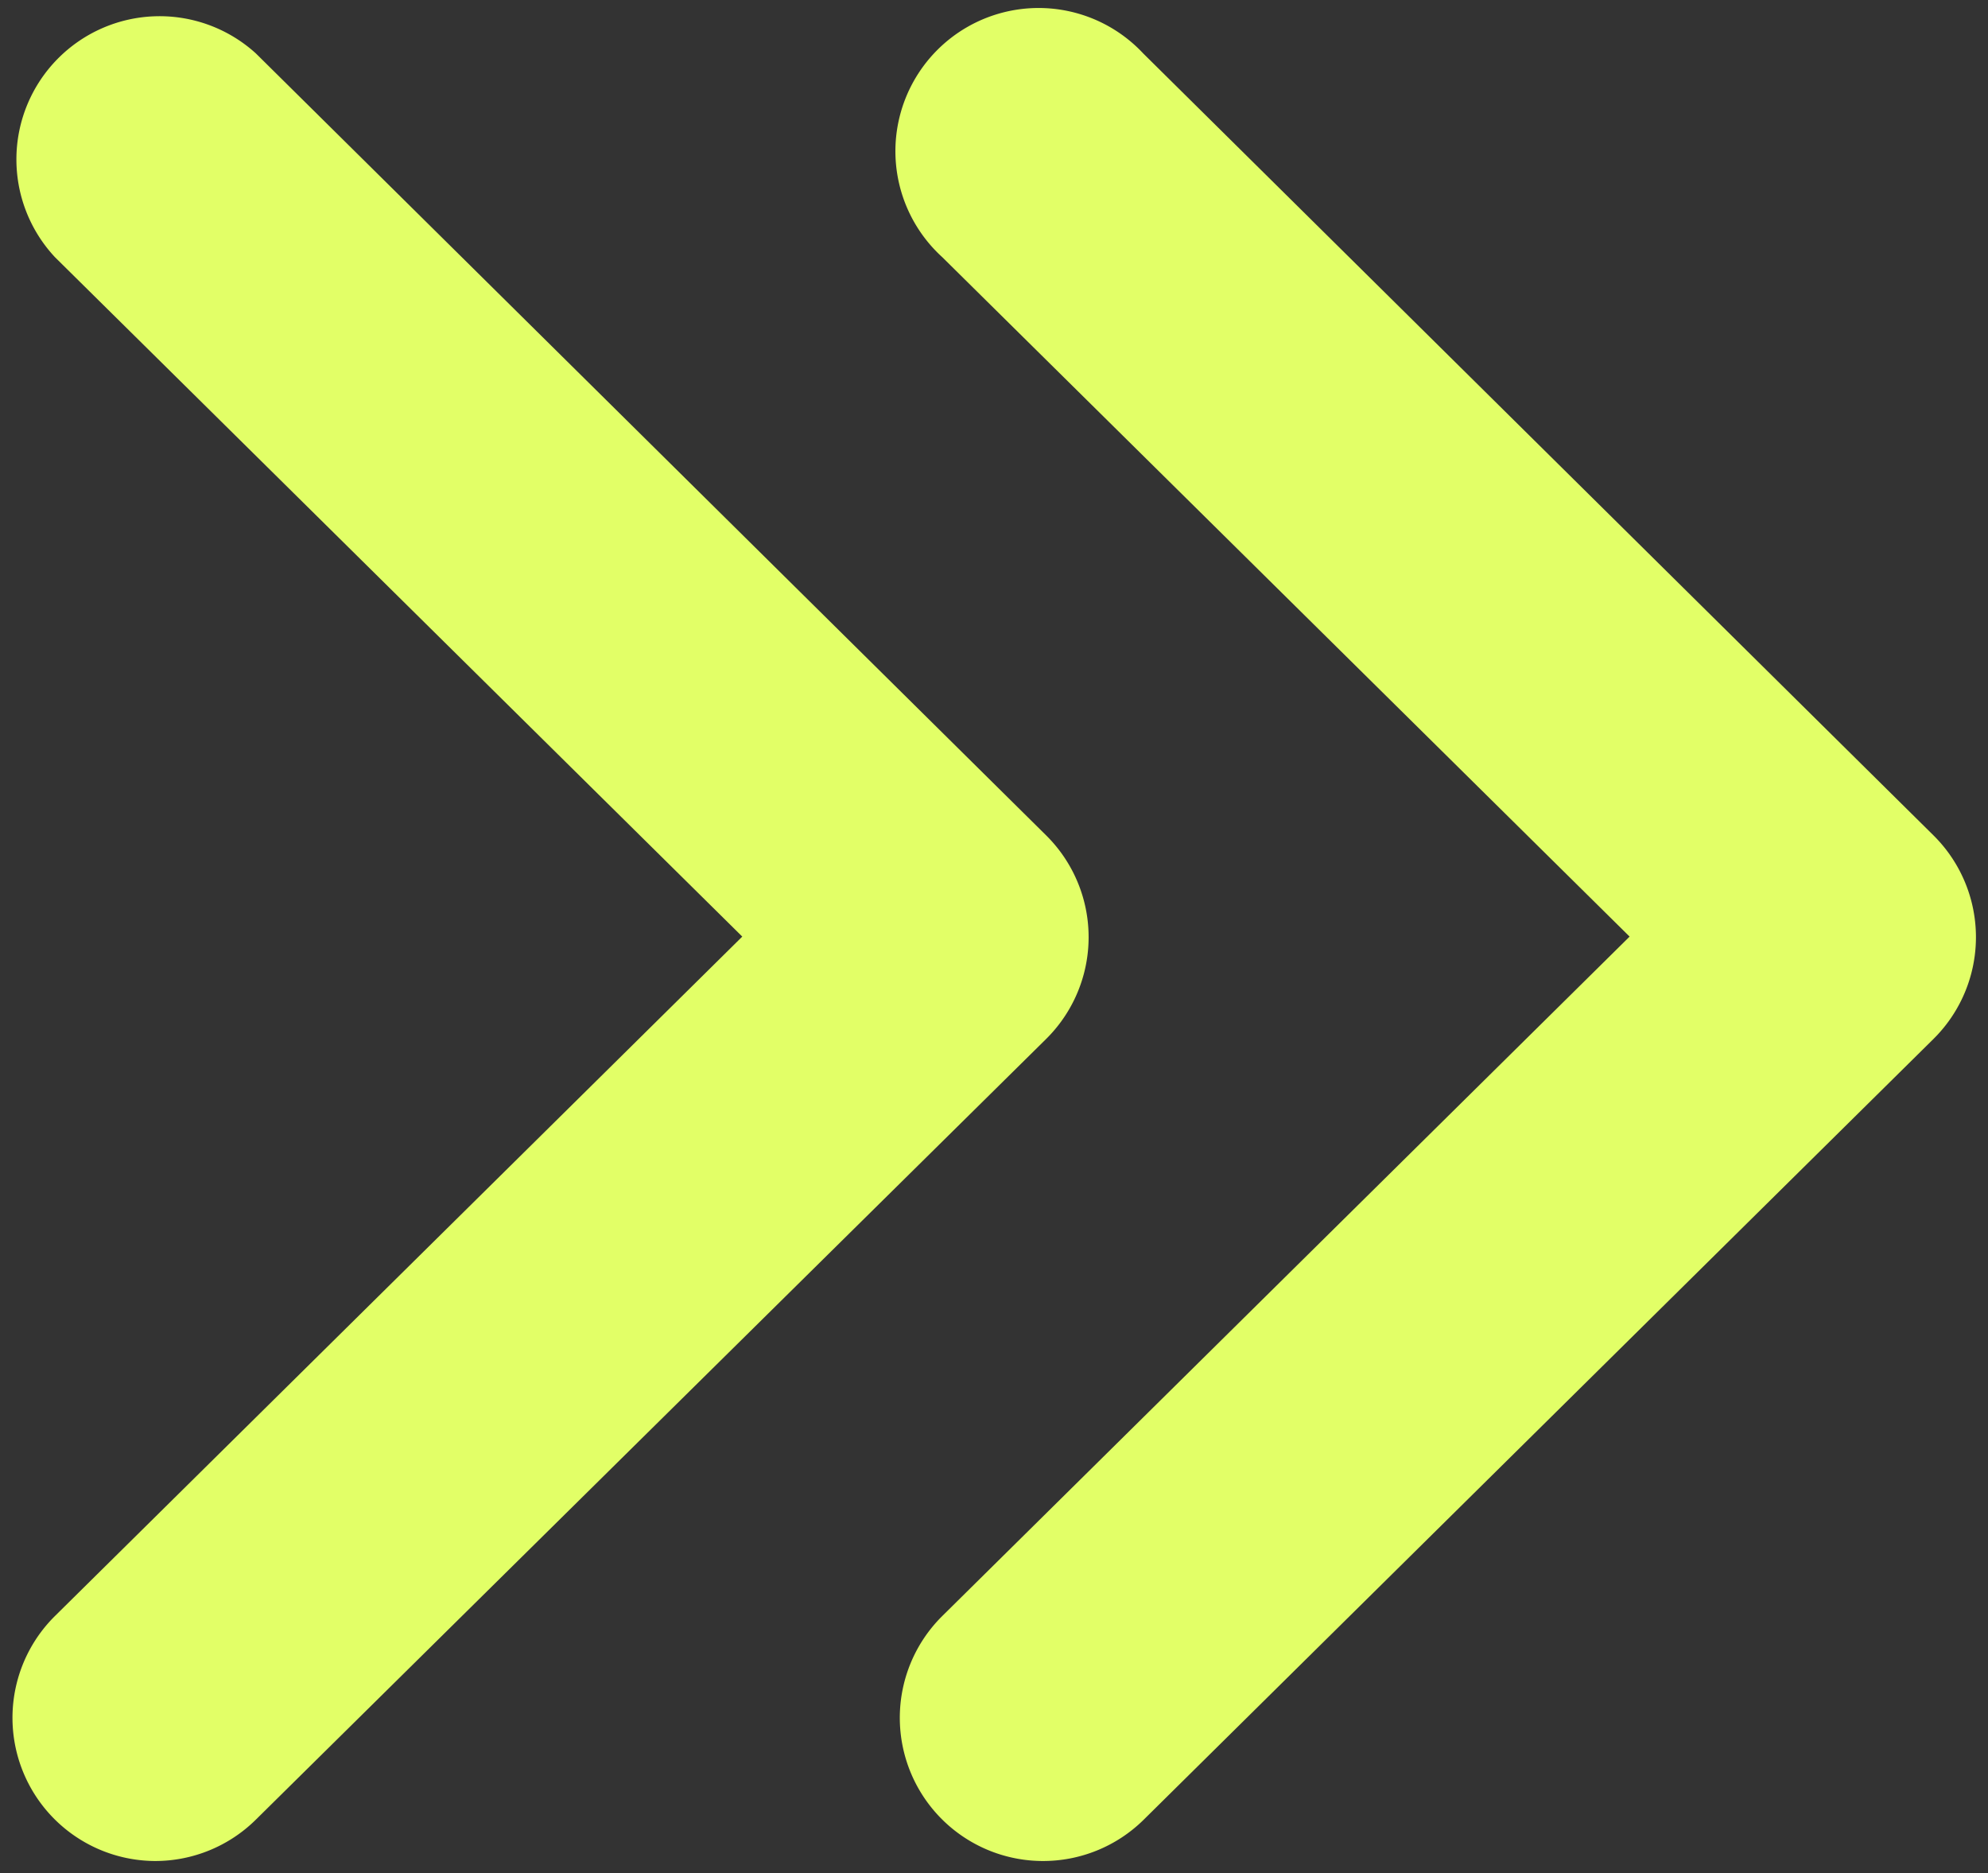 <svg xmlns="http://www.w3.org/2000/svg" xmlns:xlink="http://www.w3.org/1999/xlink" width="13.884" height="13.08" viewBox="0 0 13.884 13.08">
    <rect x="0" y="0" width="13.884" height="13.08" fill="#333333" stroke="none"/>
    <defs>
      <clipPath id="clip-path">
      <rect id="長方形_32866" data-name="長方形 32866" width="13.884" height="13.08" fill="none" stroke="#e2ff67" stroke-width="2"/>
      </clipPath>
    </defs>
    <g id="グループ_37885" data-name="グループ 37885" clip-path="url(#clip-path)">
      <path id="パス_164795" data-name="パス 164795" d="M4.051,15.962a1,1,0,0,1-.7-1.711l4.8-4.744-4.8-4.744A1,1,0,0,1,4.754,3.34L10.273,8.8a1,1,0,0,1,0,1.422L4.754,15.673A1,1,0,0,1,4.051,15.962Z" transform="translate(-2.967 -2.967)" fill="#e2ff67"/>
      <path id="パス_164796" data-name="パス 164796" d="M27.19,15.962a1,1,0,0,1-.7-1.711l4.8-4.744-4.8-4.744A1,1,0,1,1,27.893,3.34L33.412,8.8a1,1,0,0,1,0,1.422l-5.519,5.455A1,1,0,0,1,27.19,15.962Z" transform="translate(-19.909 -2.967)" fill="#e2ff67"/>
    </g>
</svg>
